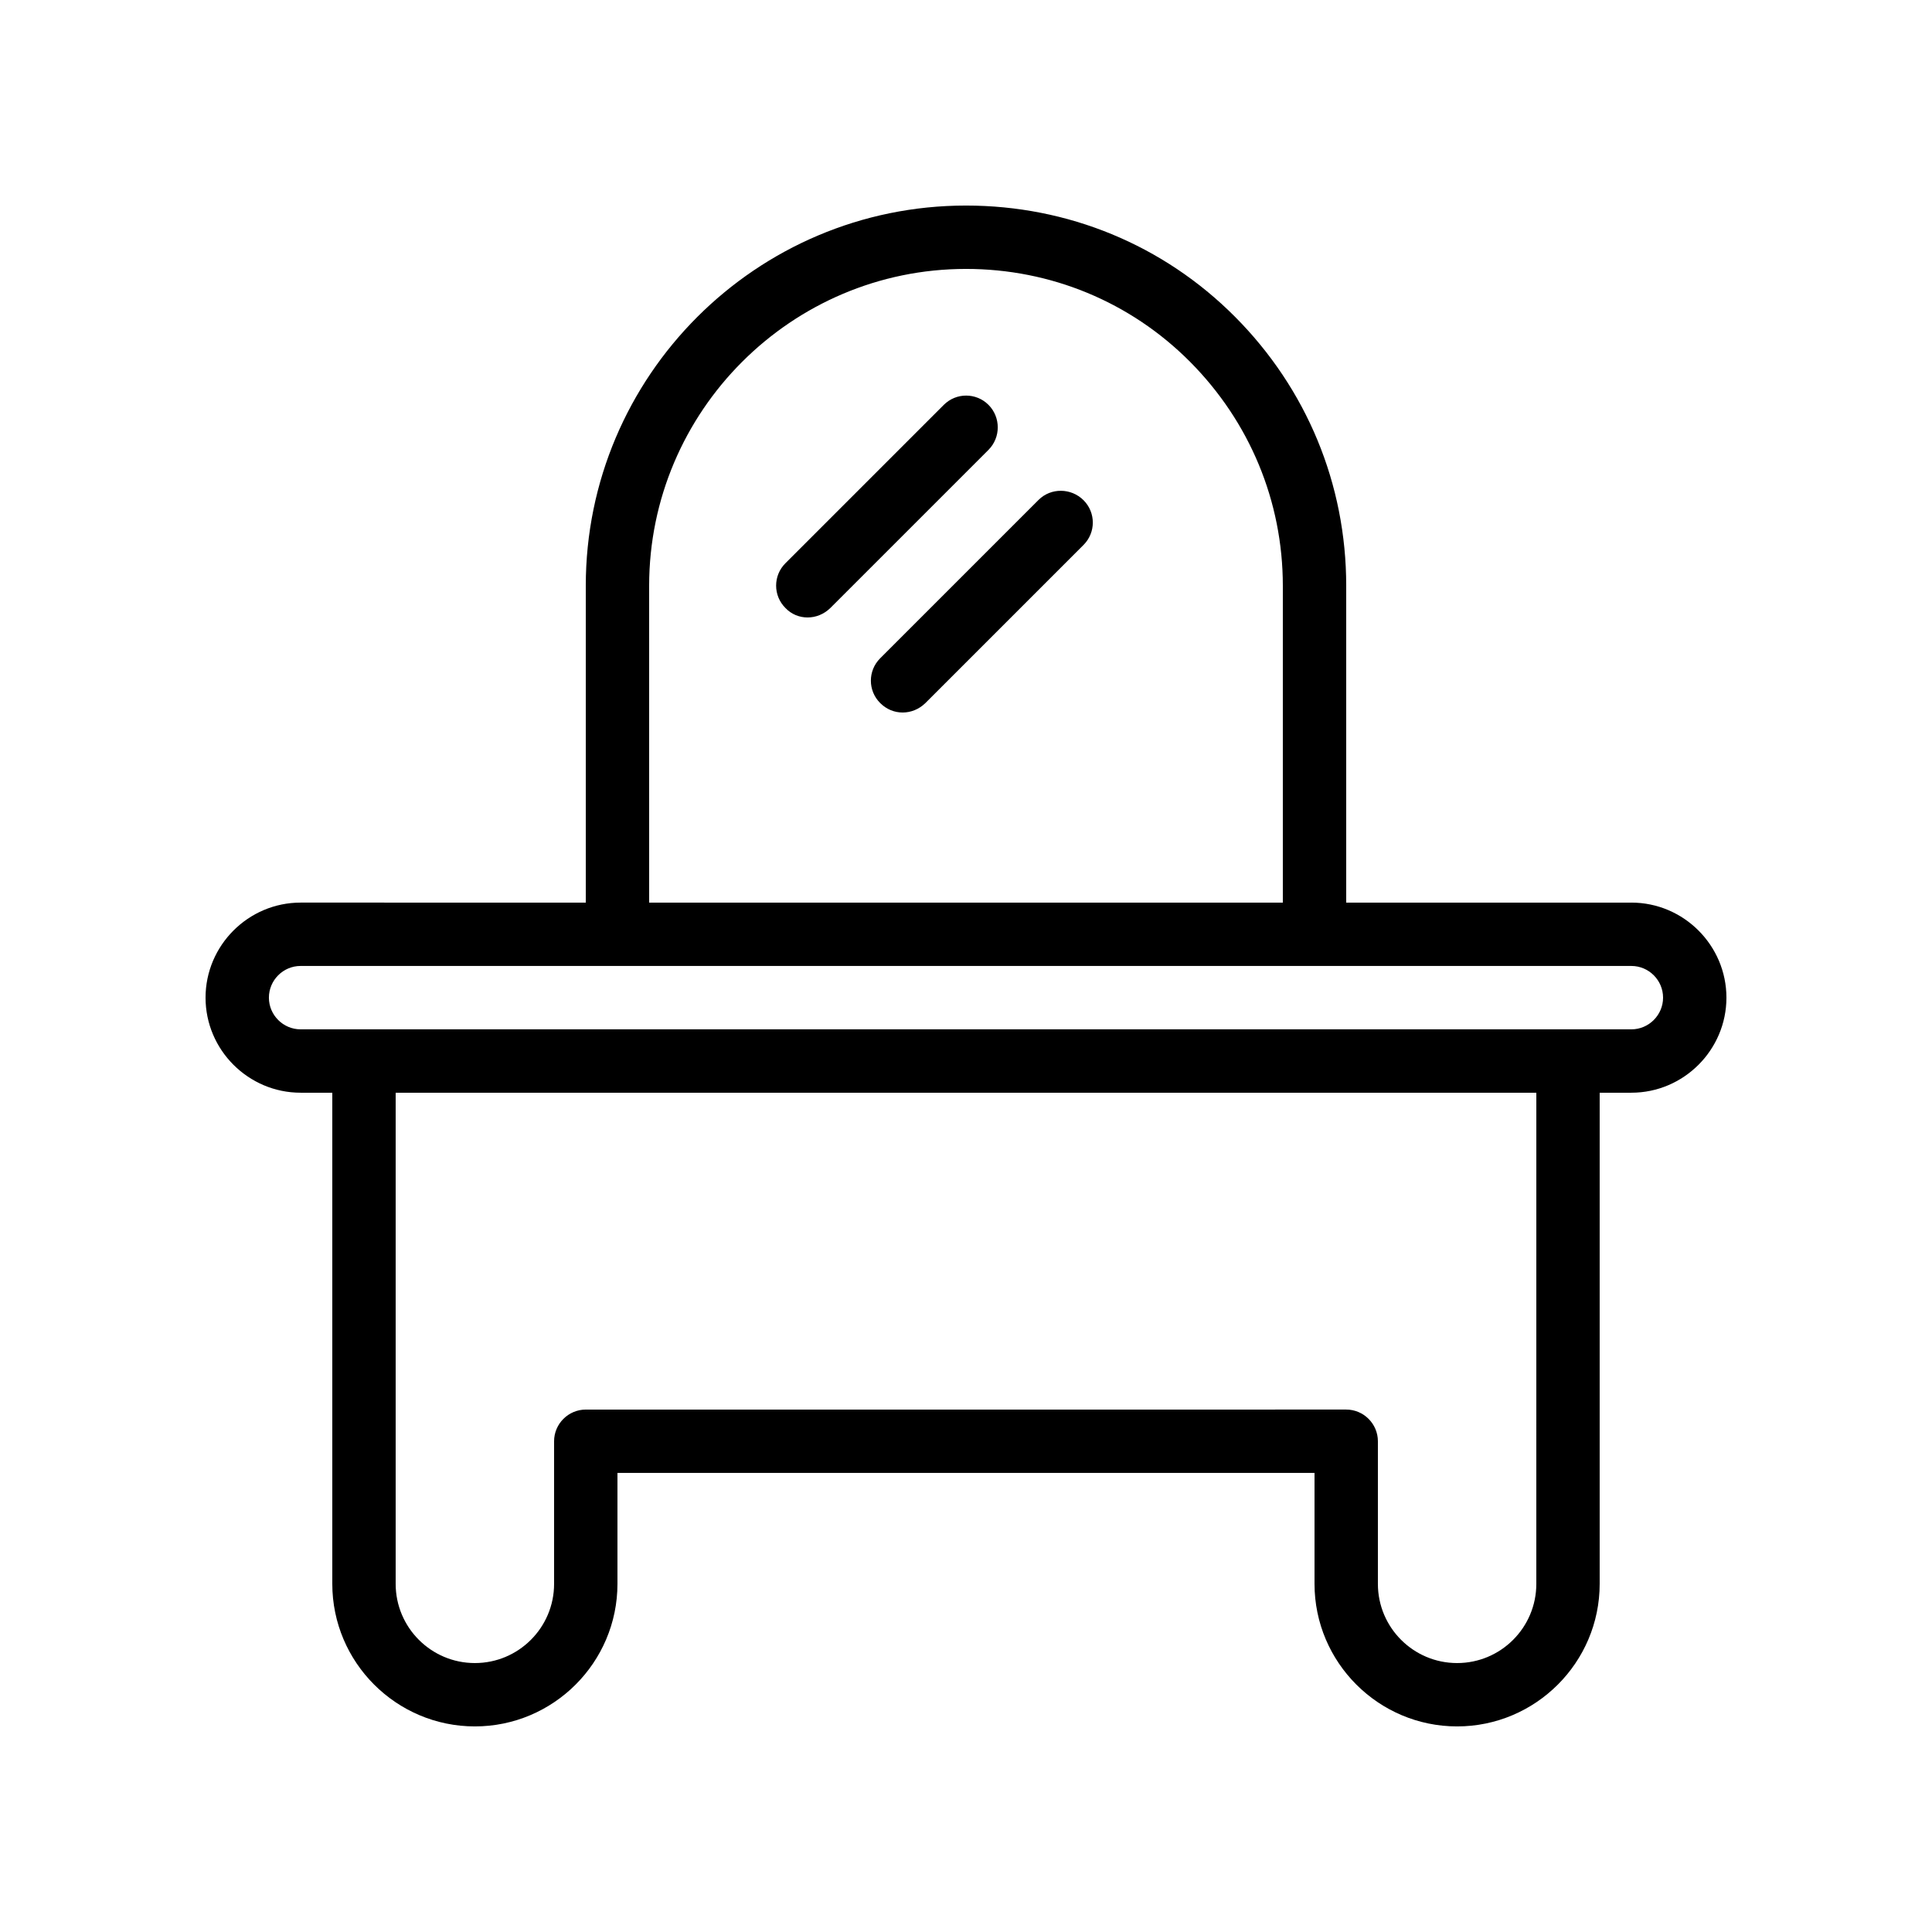 <?xml version="1.0" encoding="UTF-8"?>
<!-- Uploaded to: SVG Repo, www.svgrepo.com, Generator: SVG Repo Mixer Tools -->
<svg fill="#000000" width="800px" height="800px" version="1.1" viewBox="144 144 512 512" xmlns="http://www.w3.org/2000/svg">
 <g>
  <path d="m576.33 383.2h-75.57v-83.965c0-26.953-10.496-52.227-29.473-71.289-18.977-19.062-44.336-29.473-71.289-29.473-55.586 0-100.76 45.176-100.76 100.76v83.969l-75.574-0.004c-13.855 0-25.191 11.336-25.191 25.191s11.336 25.191 25.191 25.191h8.398v130.15c0 20.824 16.961 37.785 37.785 37.785 20.824 0 37.785-16.961 37.785-37.785v-29.391h184.73v29.391c0 20.824 16.961 37.785 37.785 37.785 20.824 0 37.785-16.961 37.785-37.785v-130.15h8.398c13.855 0 25.191-11.336 25.191-25.191s-11.336-25.191-25.191-25.191zm-260.3-83.965c0-46.266 37.703-83.969 83.969-83.969 22.418 0 43.578 8.734 59.367 24.602 15.781 15.871 24.598 36.945 24.598 59.367v83.969l-167.93-0.004zm235.11 264.5c0 11.586-9.406 20.992-20.992 20.992-11.586 0-20.992-9.406-20.992-20.992v-37.789c0-4.617-3.777-8.398-8.398-8.398l-201.52 0.004c-4.617 0-8.398 3.777-8.398 8.398v37.785c0 11.586-9.406 20.992-20.992 20.992-11.586 0-20.992-9.406-20.992-20.992v-130.15h302.29zm25.191-146.95h-352.67c-4.617 0-8.398-3.777-8.398-8.398 0-4.617 3.777-8.398 8.398-8.398h352.67c4.617 0 8.398 3.777 8.398 8.398 0 4.617-3.781 8.398-8.398 8.398z"/>
  <path d="m405.96 251.29c-3.273-3.273-8.566-3.273-11.84 0l-41.984 41.984c-3.273 3.273-3.273 8.566 0 11.84 1.594 1.68 3.695 2.519 5.879 2.519s4.281-0.84 5.961-2.434l41.984-41.984c3.273-3.273 3.273-8.648 0-11.926z"/>
  <path d="m419.23 276.48-41.984 41.984c-3.273 3.273-3.273 8.566 0 11.84 1.68 1.68 3.781 2.519 5.961 2.519 2.184 0 4.281-0.84 5.961-2.434l41.984-41.984c3.273-3.273 3.273-8.566 0-11.84-3.273-3.277-8.645-3.359-11.922-0.086z"/>
 </g>
</svg>
